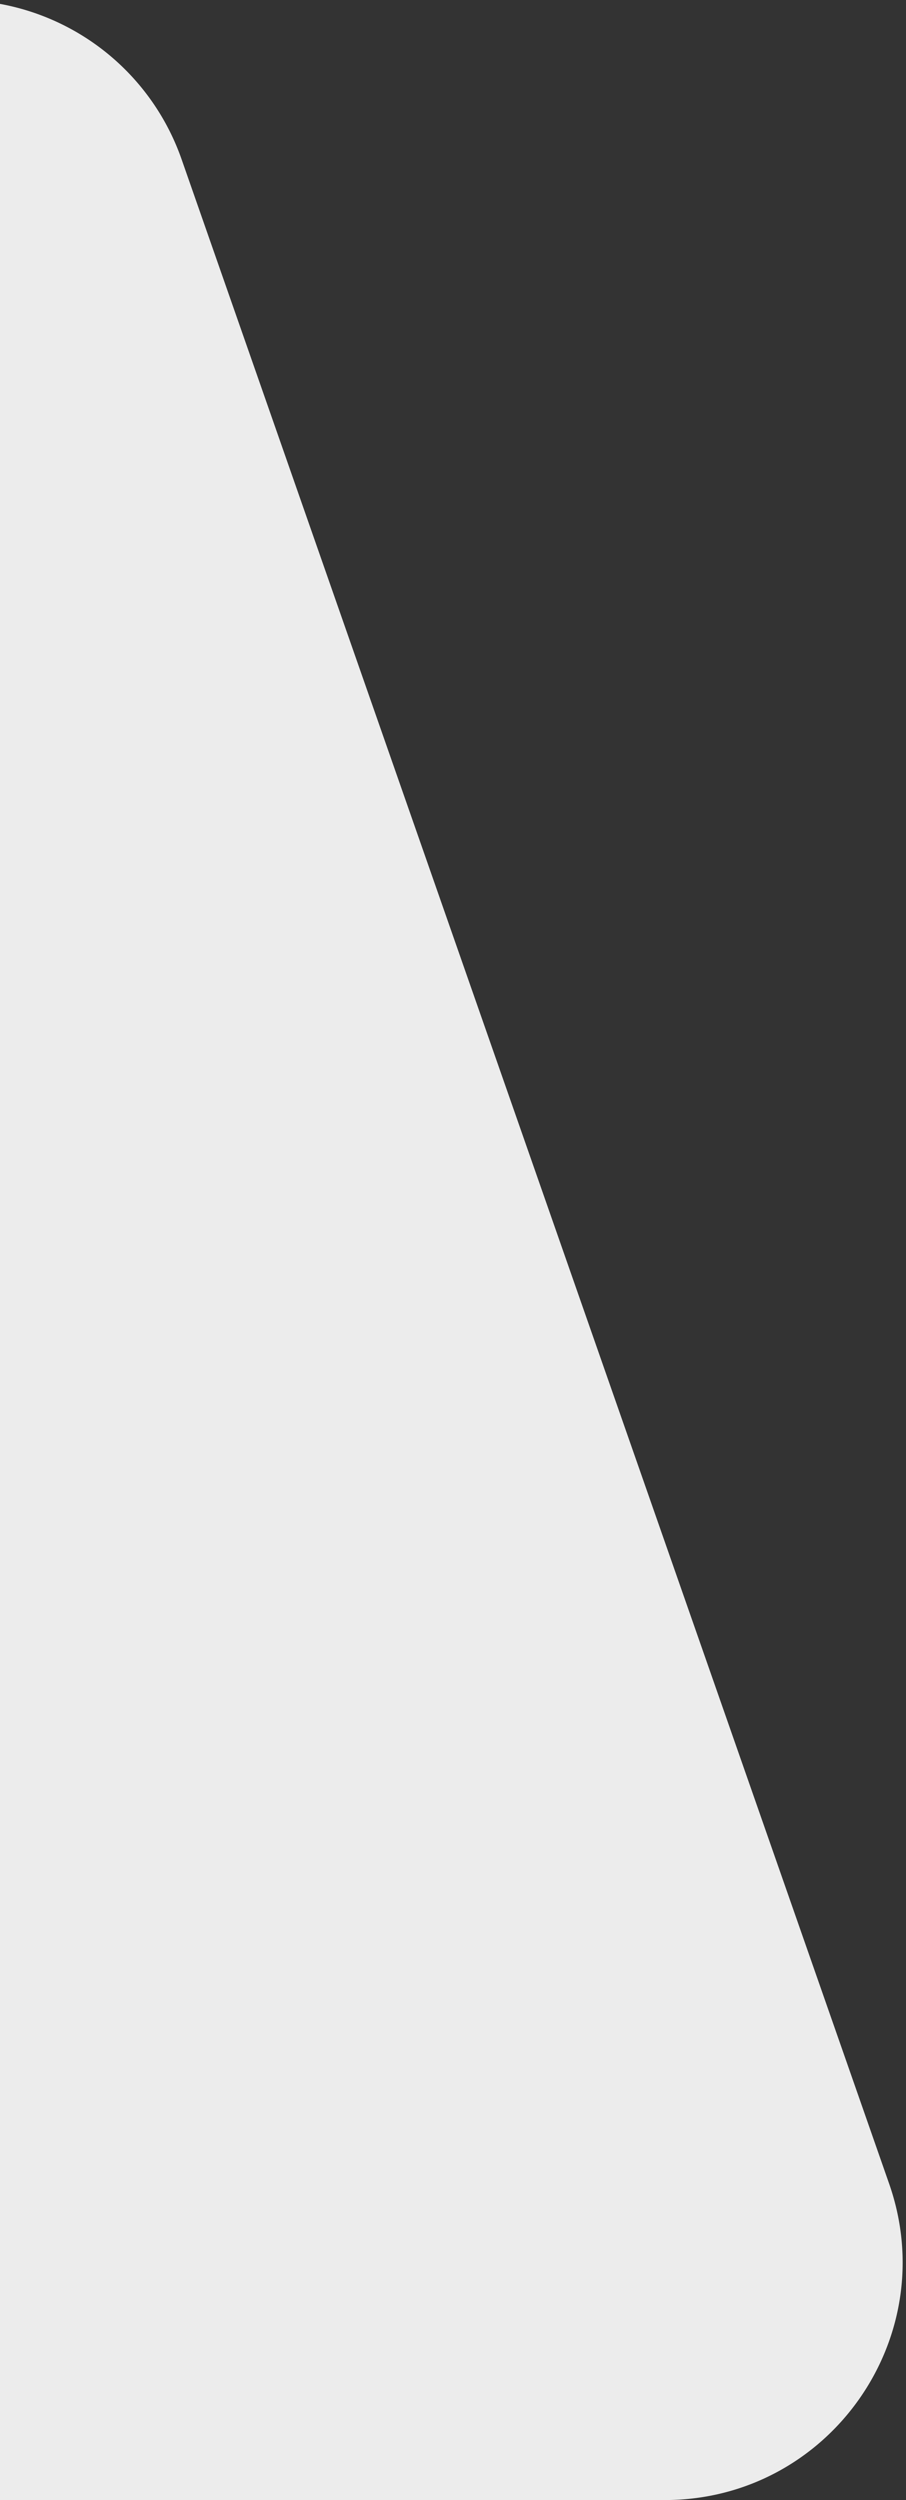 <svg xmlns="http://www.w3.org/2000/svg" width="270.859" height="747.152"><rect width="100%" height="100%" fill="#333333" stroke="none"/><defs><clipPath id="clip-path"><path fill="none" d="M1004 0h270.859v747.152H1004z"/></clipPath><clipPath id="clip-path-2"><path id="Rectangle_105" data-name="Rectangle 105" fill="none" d="M0 0h1273.859v747.152H0z"/></clipPath><clipPath id="clip-path-3"><path id="Rectangle_104" data-name="Rectangle 104" fill="none" d="M0 0h1273.864v747.152H0z"/></clipPath></defs><g id="Scroll_Group_2" data-name="Scroll Group 2" transform="translate(-1004)" clip-path="url('#clip-path')" style="isolation:isolate"><g id="Group_76084" data-name="Group 76084" opacity=".906"><g id="Group_1700" data-name="Group 1700" clip-path="url('#clip-path-2')"><g id="Group_1699" data-name="Group 1699" style="isolation:isolate"><g id="Group_1698" data-name="Group 1698"><g id="Group_1697" data-name="Group 1697" clip-path="url('#clip-path-3')"><path id="Path_3080" data-name="Path 3080" d="M0 71.077v605a71.078 71.078 0 0 0 71.077 71.078h1131.646c48.952 0 83.251-48.327 67.095-94.537l-211.526-605A71.078 71.078 0 0 0 991.2 0H71.077A71.077 71.077 0 0 0 0 71.077" fill="#fff"/></g></g></g></g></g></g></svg>